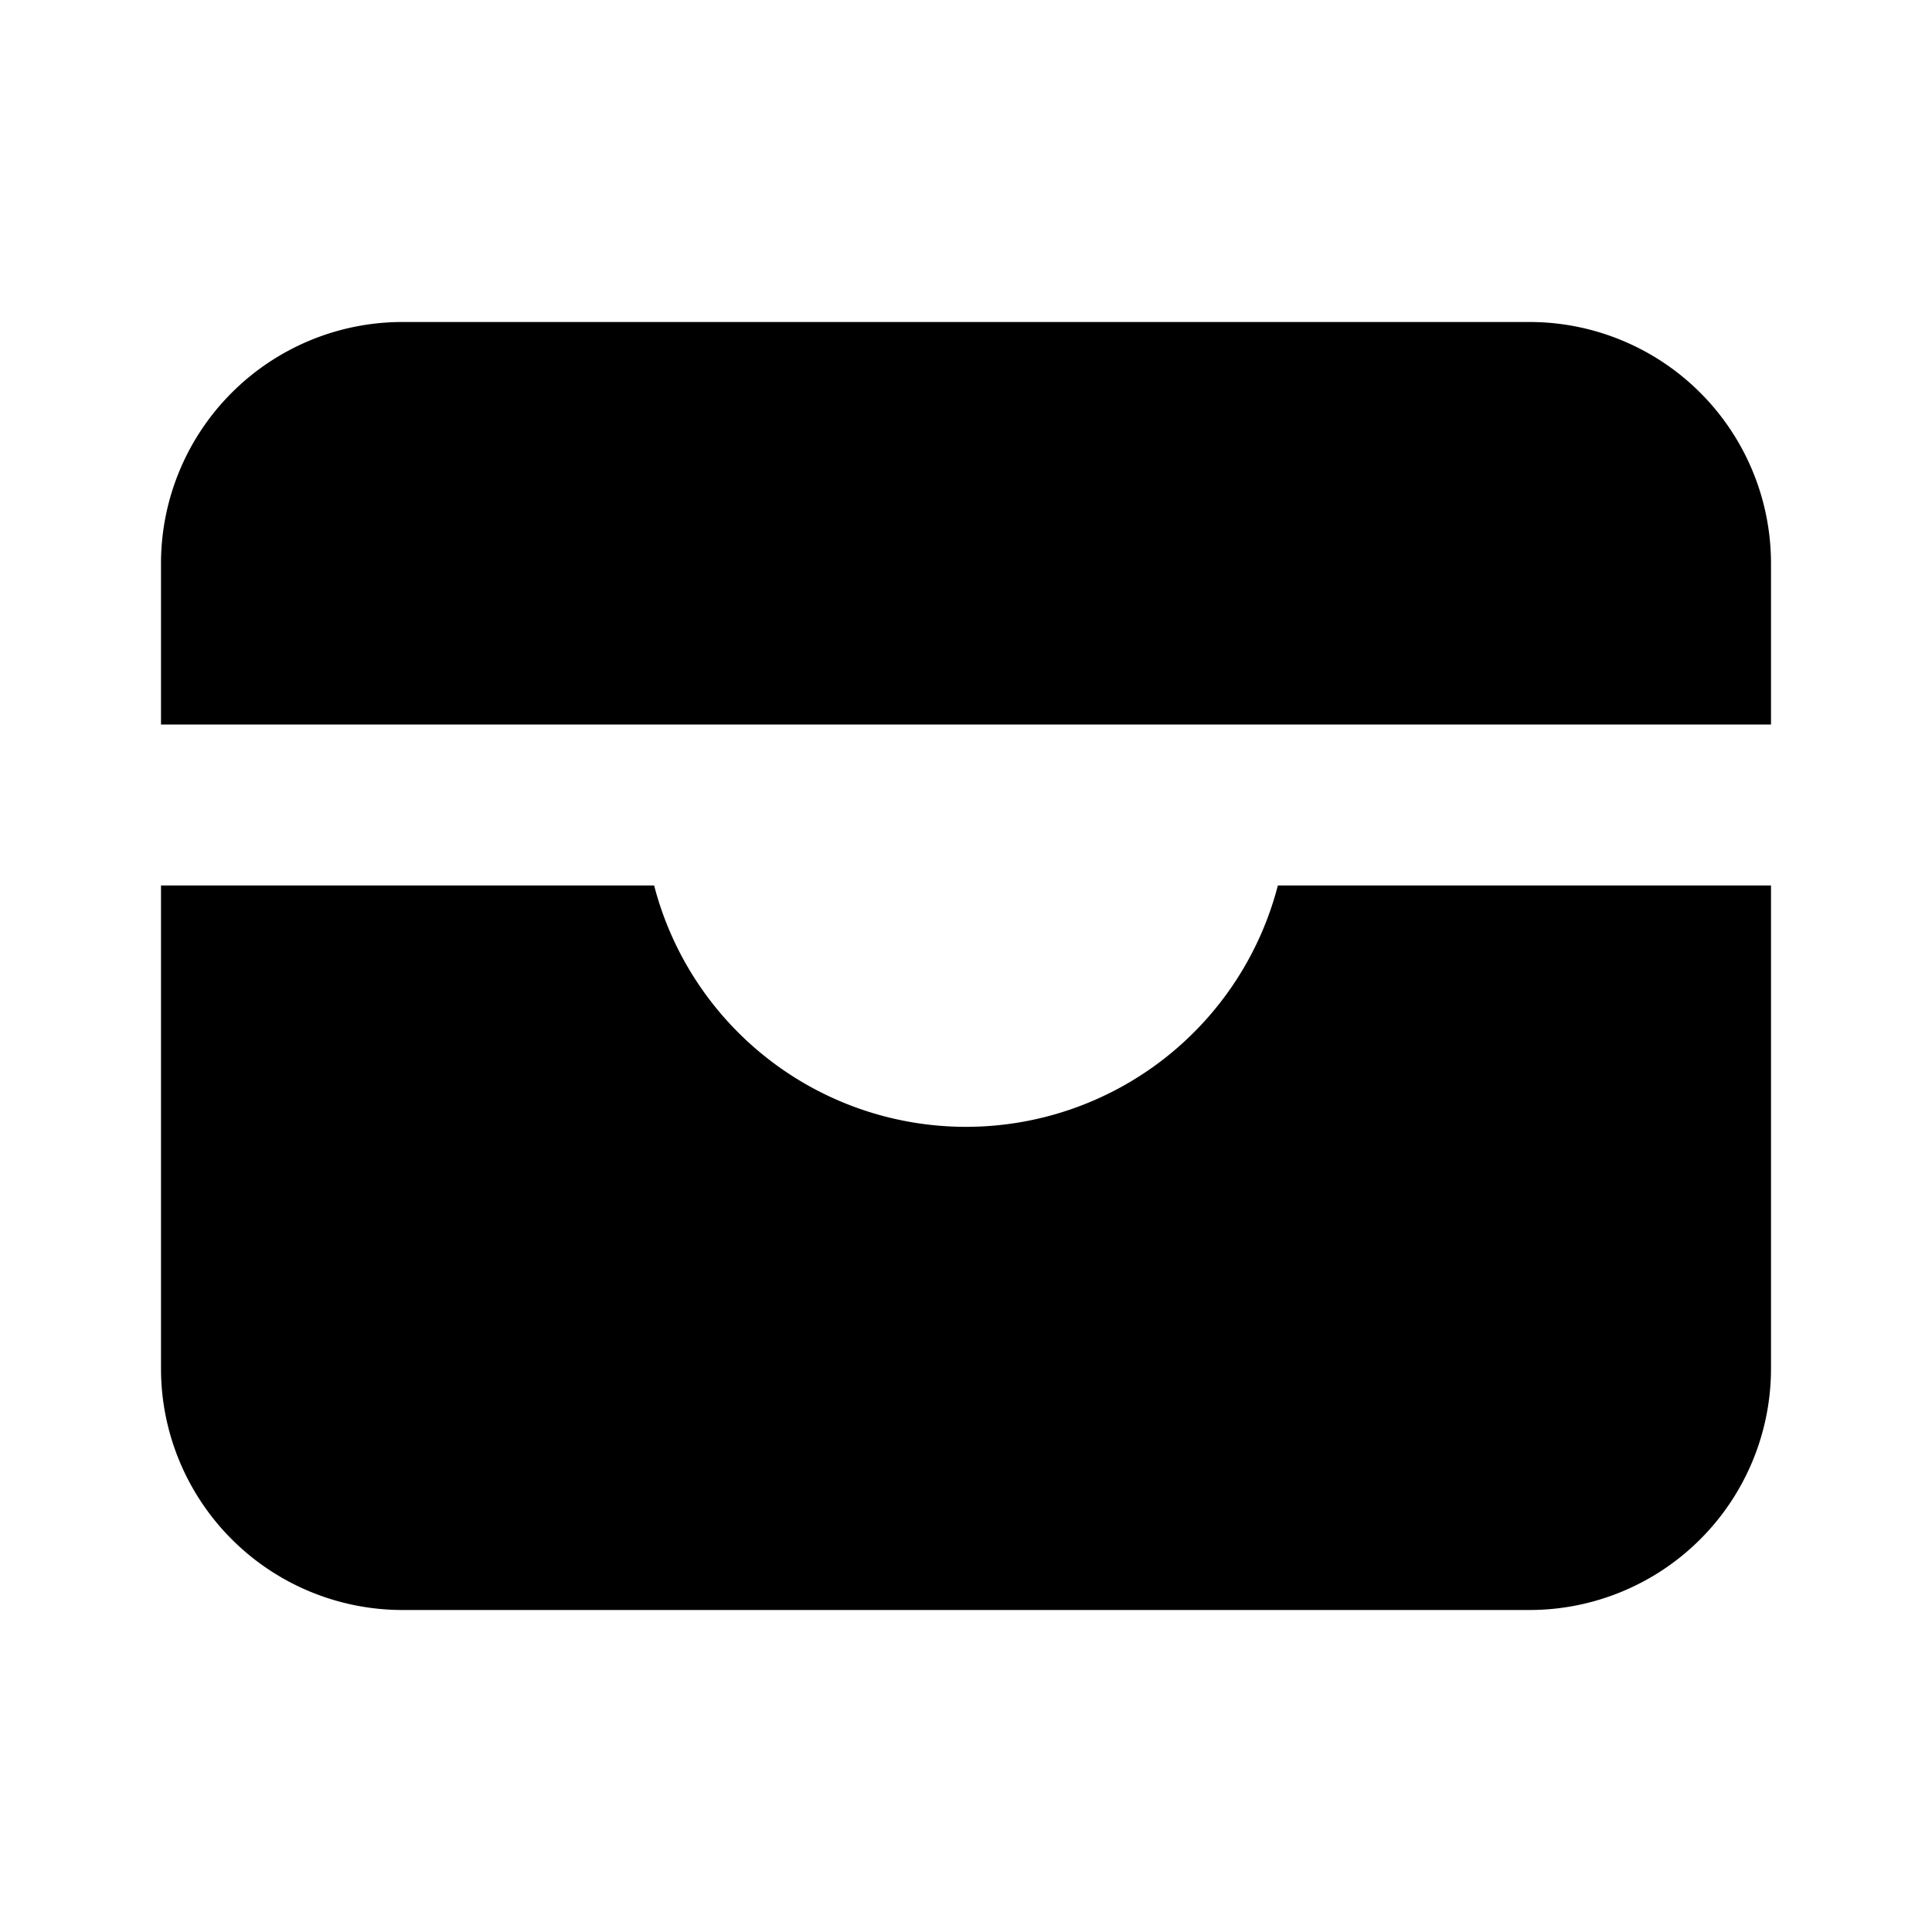 <?xml version="1.0" encoding="utf-8"?><!-- Скачано с сайта svg4.ru / Downloaded from svg4.ru -->
<svg fill="#000000" width="800px" height="800px" viewBox="-2 -4 24 24" xmlns="http://www.w3.org/2000/svg" preserveAspectRatio="xMinYMin" class="jam jam-box-f"><path d='M20 5H0V3a3 3 0 0 1 3-3h14a3 3 0 0 1 3 3v2zm0 2v6a3 3 0 0 1-3 3H3a3 3 0 0 1-3-3V7h6.126a4.002 4.002 0 0 0 7.748 0H20z' /></svg>